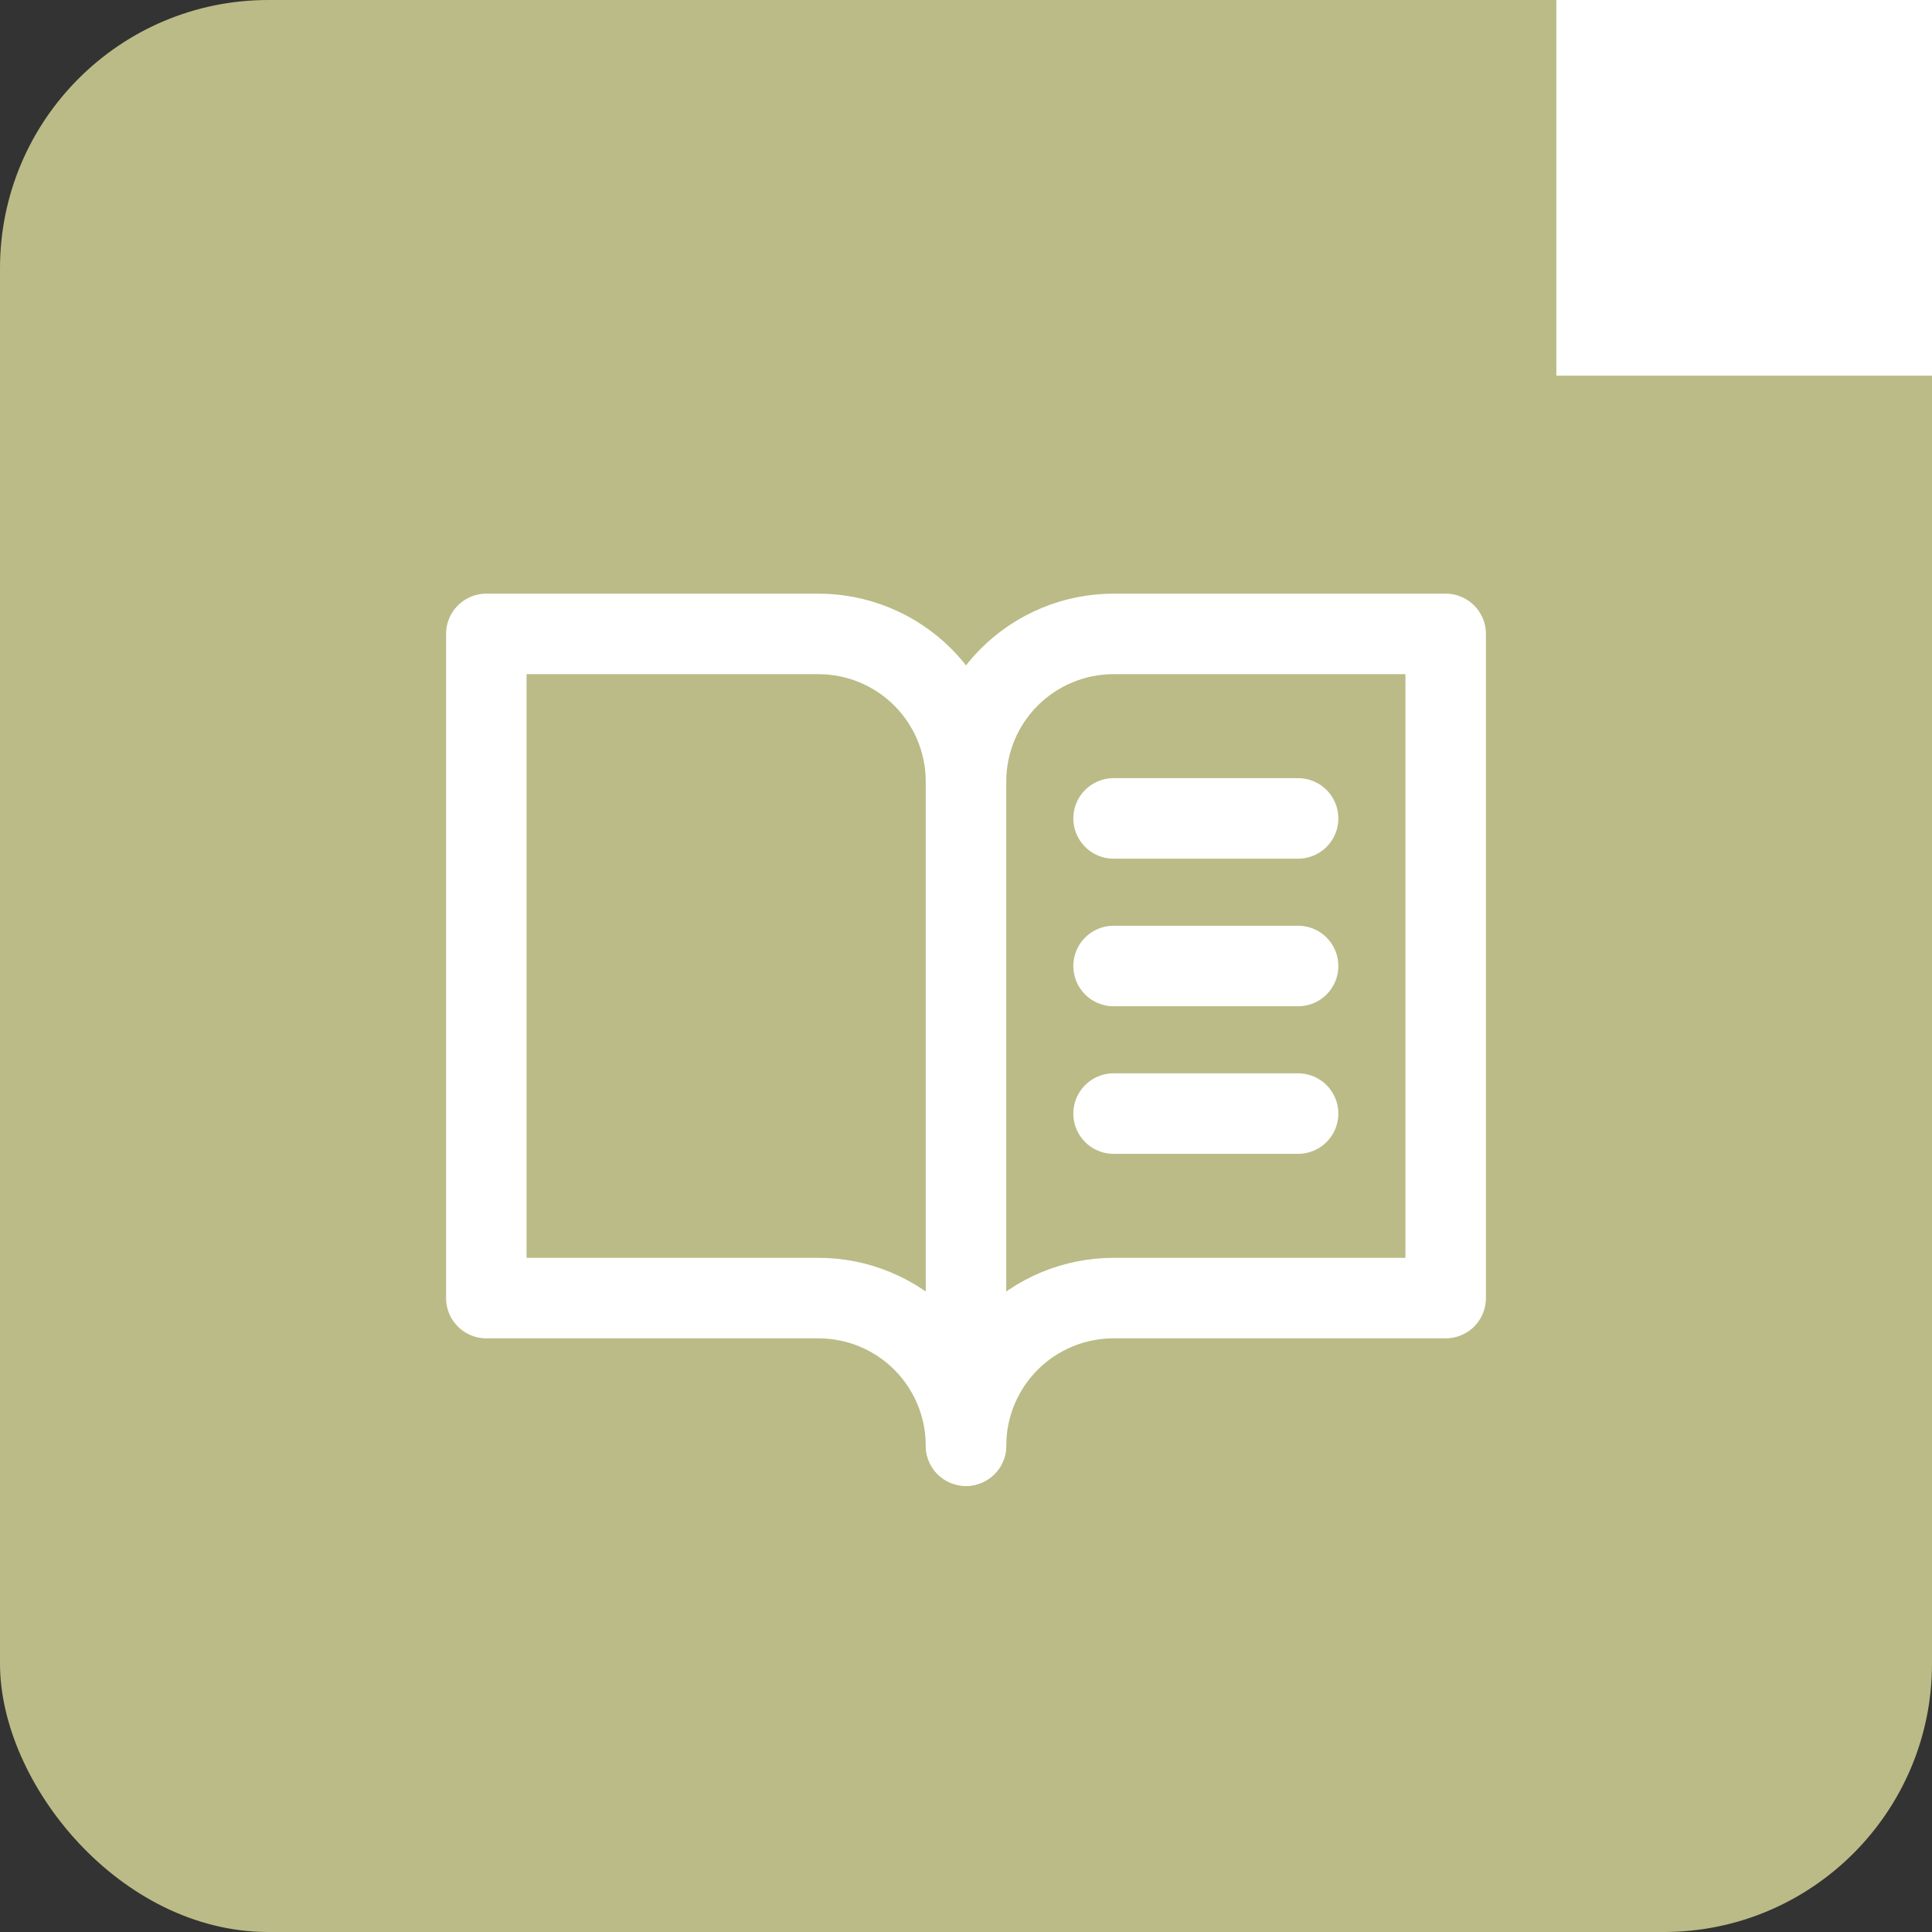 <?xml version="1.0" encoding="UTF-8"?> <svg xmlns="http://www.w3.org/2000/svg" width="36" height="36" viewBox="0 0 36 36" fill="none"><rect x="0" y="0" width="36" height="36" fill="#333333" stroke="none"/><rect width="36" height="36" rx="5" fill="#BBBB87"></rect><g clip-path="url(#clip0_894_9466)"><path d="M18 14.562C18 13.833 18.29 13.134 18.805 12.618C19.321 12.102 20.021 11.812 20.75 11.812H26.938V24.188H20.75C20.021 24.188 19.321 24.477 18.805 24.993C18.29 25.509 18 26.208 18 26.938" stroke="white" stroke-width="1.5" stroke-linecap="round" stroke-linejoin="round"></path><path d="M9.062 24.188H15.25C15.979 24.188 16.679 24.477 17.195 24.993C17.71 25.509 18 26.208 18 26.938V14.562C18 13.833 17.71 13.134 17.195 12.618C16.679 12.102 15.979 11.812 15.25 11.812H9.062V24.188Z" stroke="white" stroke-width="1.5" stroke-linecap="round" stroke-linejoin="round"></path><path d="M20.75 15.25H24.188" stroke="white" stroke-width="1.5" stroke-linecap="round" stroke-linejoin="round"></path><path d="M20.75 18H24.188" stroke="white" stroke-width="1.5" stroke-linecap="round" stroke-linejoin="round"></path><path d="M20.75 20.75H24.188" stroke="white" stroke-width="1.5" stroke-linecap="round" stroke-linejoin="round"></path></g><rect x="29" width="7" height="7" fill="white"></rect><defs><clipPath id="clip0_894_9466"><rect width="22" height="22" fill="white" transform="translate(7 7)"></rect></clipPath></defs></svg> 